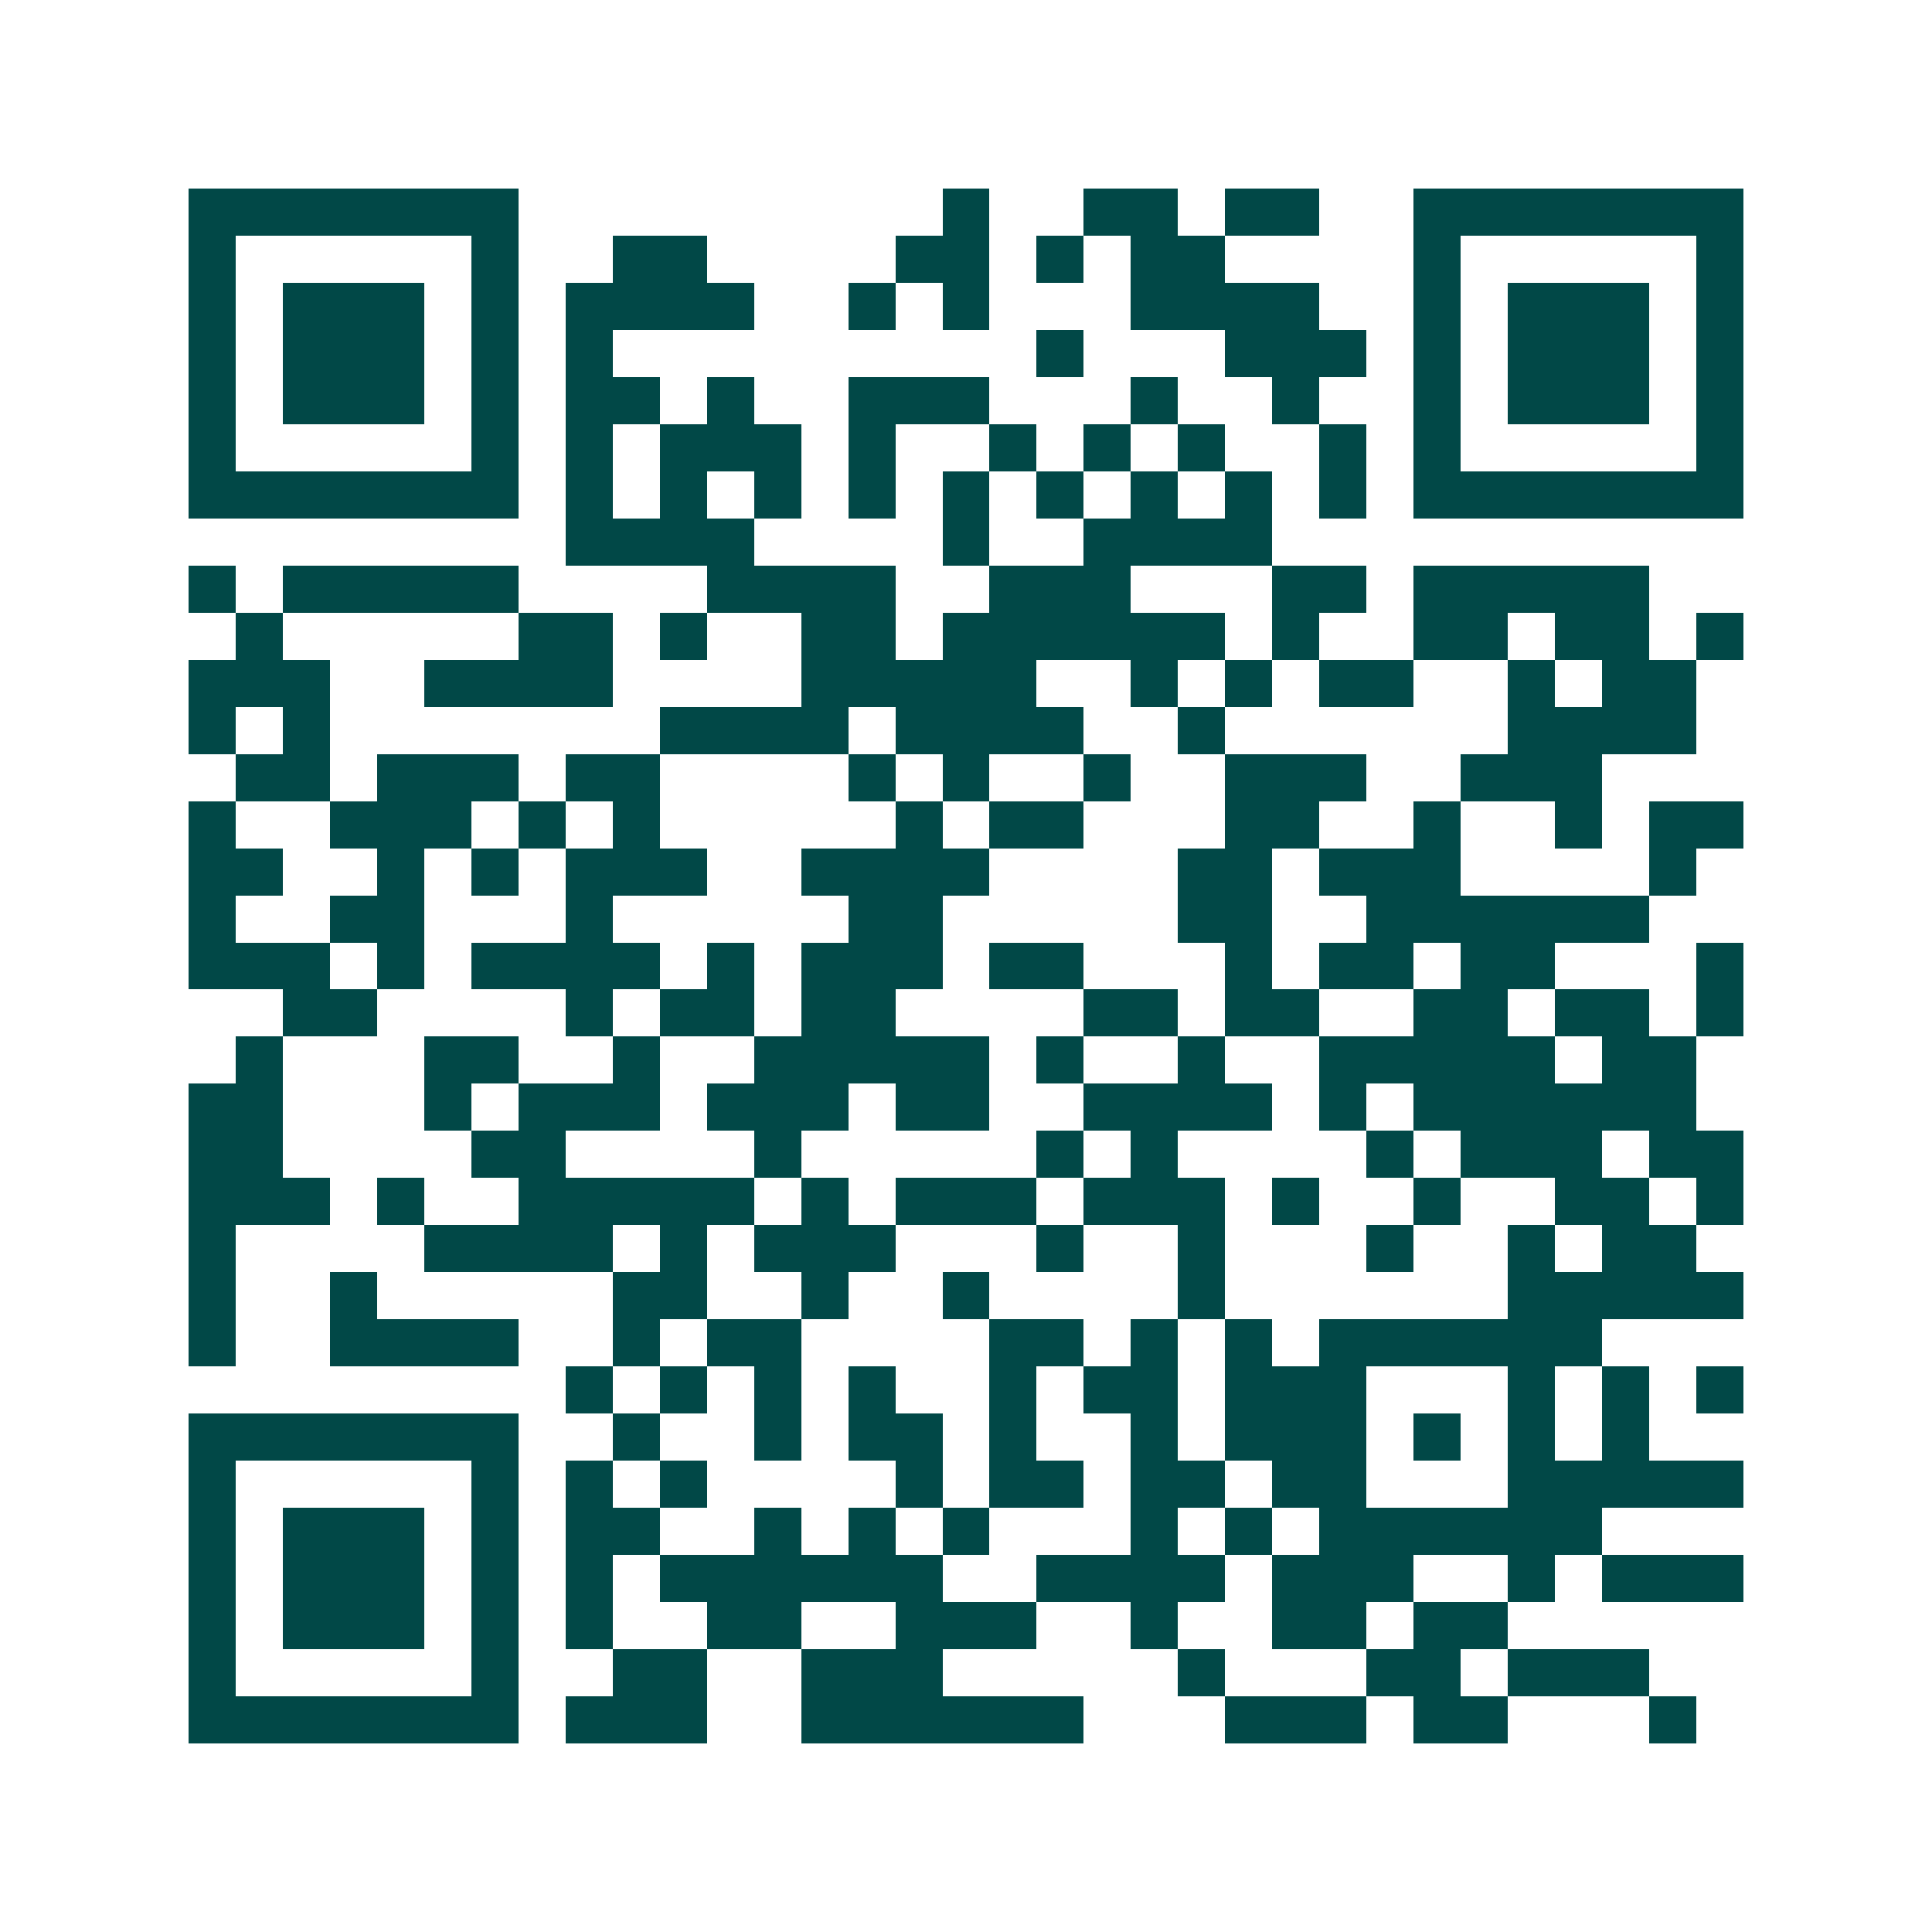 <svg xmlns="http://www.w3.org/2000/svg" width="200" height="200" viewBox="0 0 41 41" shape-rendering="crispEdges"><path fill="#ffffff" d="M0 0h41v41H0z"/><path stroke="#014847" d="M4 4.5h7m9 0h1m2 0h2m1 0h2m2 0h7M4 5.5h1m5 0h1m2 0h2m4 0h2m1 0h1m1 0h2m4 0h1m5 0h1M4 6.5h1m1 0h3m1 0h1m1 0h4m2 0h1m1 0h1m3 0h4m2 0h1m1 0h3m1 0h1M4 7.5h1m1 0h3m1 0h1m1 0h1m9 0h1m3 0h3m1 0h1m1 0h3m1 0h1M4 8.5h1m1 0h3m1 0h1m1 0h2m1 0h1m2 0h3m3 0h1m2 0h1m2 0h1m1 0h3m1 0h1M4 9.5h1m5 0h1m1 0h1m1 0h3m1 0h1m2 0h1m1 0h1m1 0h1m2 0h1m1 0h1m5 0h1M4 10.5h7m1 0h1m1 0h1m1 0h1m1 0h1m1 0h1m1 0h1m1 0h1m1 0h1m1 0h1m1 0h7M12 11.5h4m4 0h1m2 0h4M4 12.5h1m1 0h5m4 0h4m2 0h3m3 0h2m1 0h5M5 13.5h1m5 0h2m1 0h1m2 0h2m1 0h6m1 0h1m2 0h2m1 0h2m1 0h1M4 14.5h3m2 0h4m4 0h5m2 0h1m1 0h1m1 0h2m2 0h1m1 0h2M4 15.5h1m1 0h1m7 0h4m1 0h4m2 0h1m6 0h4M5 16.5h2m1 0h3m1 0h2m4 0h1m1 0h1m2 0h1m2 0h3m2 0h3M4 17.5h1m2 0h3m1 0h1m1 0h1m5 0h1m1 0h2m3 0h2m2 0h1m2 0h1m1 0h2M4 18.5h2m2 0h1m1 0h1m1 0h3m2 0h4m4 0h2m1 0h3m4 0h1M4 19.5h1m2 0h2m3 0h1m5 0h2m5 0h2m2 0h6M4 20.5h3m1 0h1m1 0h4m1 0h1m1 0h3m1 0h2m3 0h1m1 0h2m1 0h2m3 0h1M6 21.5h2m4 0h1m1 0h2m1 0h2m4 0h2m1 0h2m2 0h2m1 0h2m1 0h1M5 22.5h1m3 0h2m2 0h1m2 0h5m1 0h1m2 0h1m2 0h5m1 0h2M4 23.5h2m3 0h1m1 0h3m1 0h3m1 0h2m2 0h4m1 0h1m1 0h6M4 24.5h2m4 0h2m4 0h1m5 0h1m1 0h1m4 0h1m1 0h3m1 0h2M4 25.5h3m1 0h1m2 0h5m1 0h1m1 0h3m1 0h3m1 0h1m2 0h1m2 0h2m1 0h1M4 26.5h1m4 0h4m1 0h1m1 0h3m3 0h1m2 0h1m3 0h1m2 0h1m1 0h2M4 27.5h1m2 0h1m5 0h2m2 0h1m2 0h1m4 0h1m6 0h5M4 28.5h1m2 0h4m2 0h1m1 0h2m4 0h2m1 0h1m1 0h1m1 0h6M12 29.5h1m1 0h1m1 0h1m1 0h1m2 0h1m1 0h2m1 0h3m3 0h1m1 0h1m1 0h1M4 30.5h7m2 0h1m2 0h1m1 0h2m1 0h1m2 0h1m1 0h3m1 0h1m1 0h1m1 0h1M4 31.5h1m5 0h1m1 0h1m1 0h1m4 0h1m1 0h2m1 0h2m1 0h2m3 0h5M4 32.5h1m1 0h3m1 0h1m1 0h2m2 0h1m1 0h1m1 0h1m3 0h1m1 0h1m1 0h6M4 33.5h1m1 0h3m1 0h1m1 0h1m1 0h6m2 0h4m1 0h3m2 0h1m1 0h3M4 34.5h1m1 0h3m1 0h1m1 0h1m2 0h2m2 0h3m2 0h1m2 0h2m1 0h2M4 35.5h1m5 0h1m2 0h2m2 0h3m5 0h1m3 0h2m1 0h3M4 36.5h7m1 0h3m2 0h6m3 0h3m1 0h2m3 0h1"/></svg>
